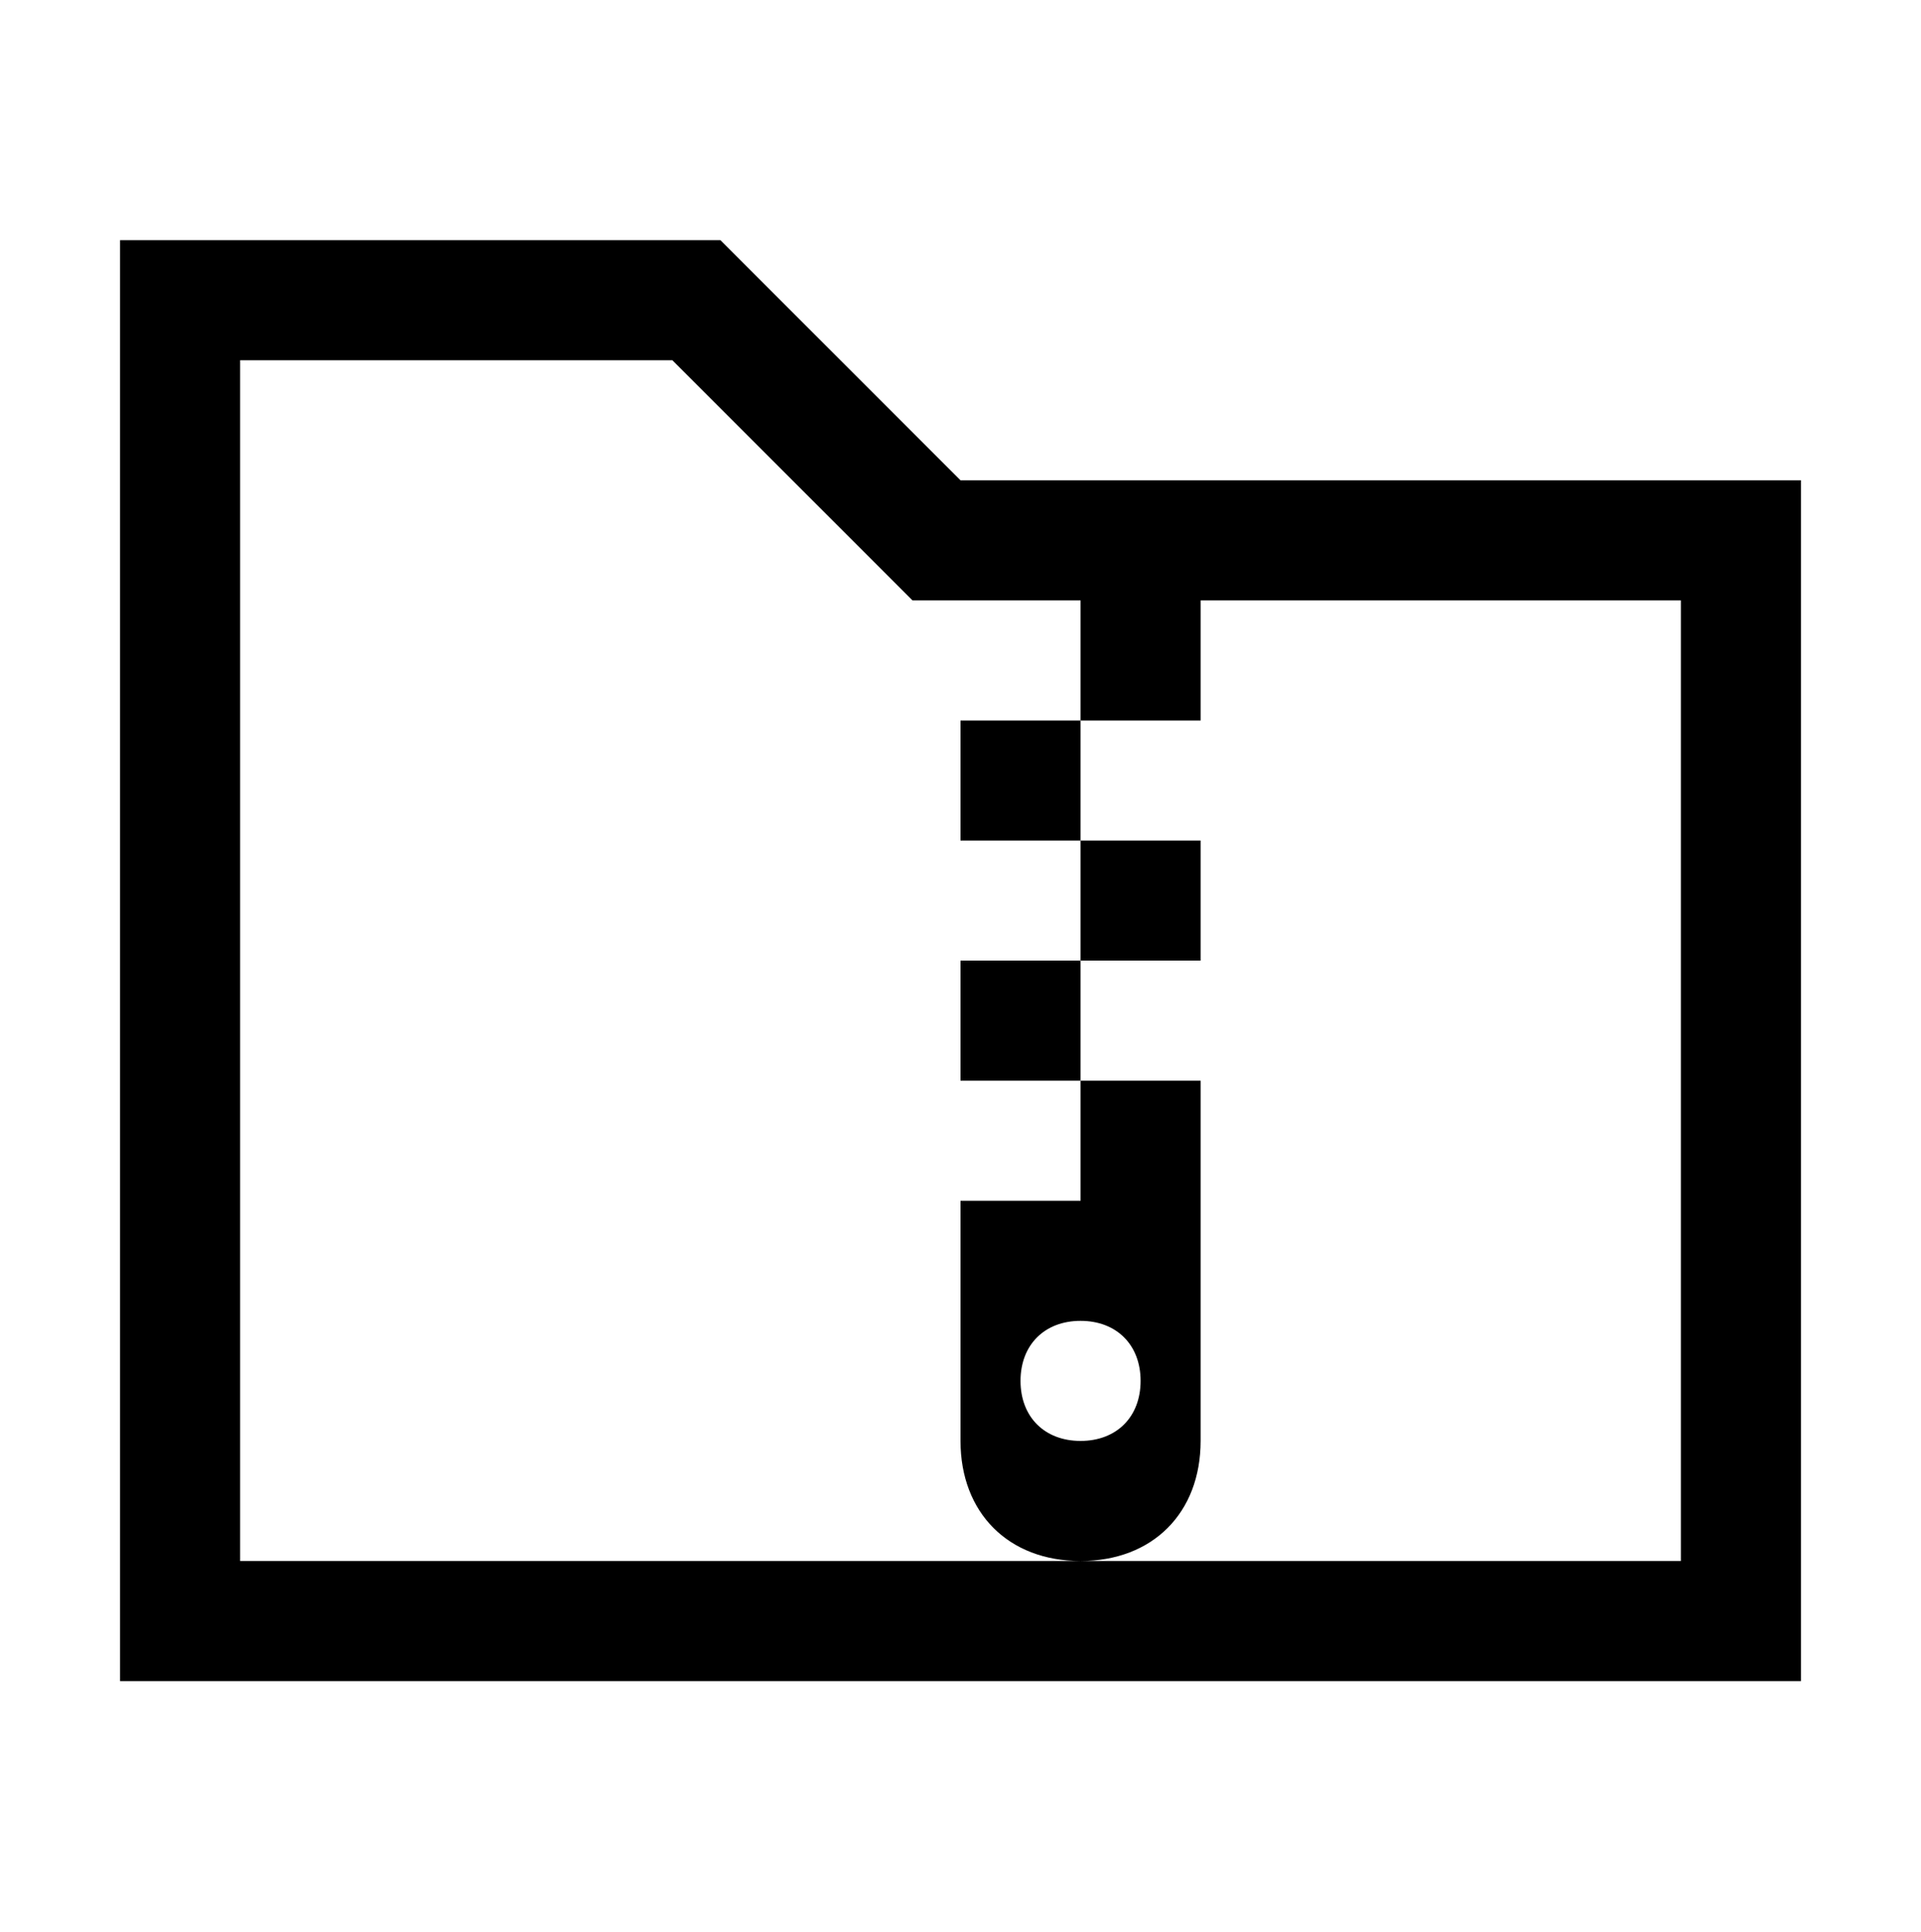 <svg viewBox="0 0 1024 1029.719" xmlns="http://www.w3.org/2000/svg"><path d="M576 256h-64L384 128H64v768h896V256H576zm320 576H128V192h230.4l128 128H576v64h64v-64h256v512zM512 384h64v64h-64v-64zm64 64h64v64h-64v-64zm-64 64h64v64h-64v-64zm128 256V576h-64v64h-64v128c0 38.4 25.6 64 64 64s64-25.6 64-64zm-64 0c-19.2 0-32-12.8-32-32s12.8-32 32-32 32 12.8 32 32-12.8 32-32 32z"/></svg>